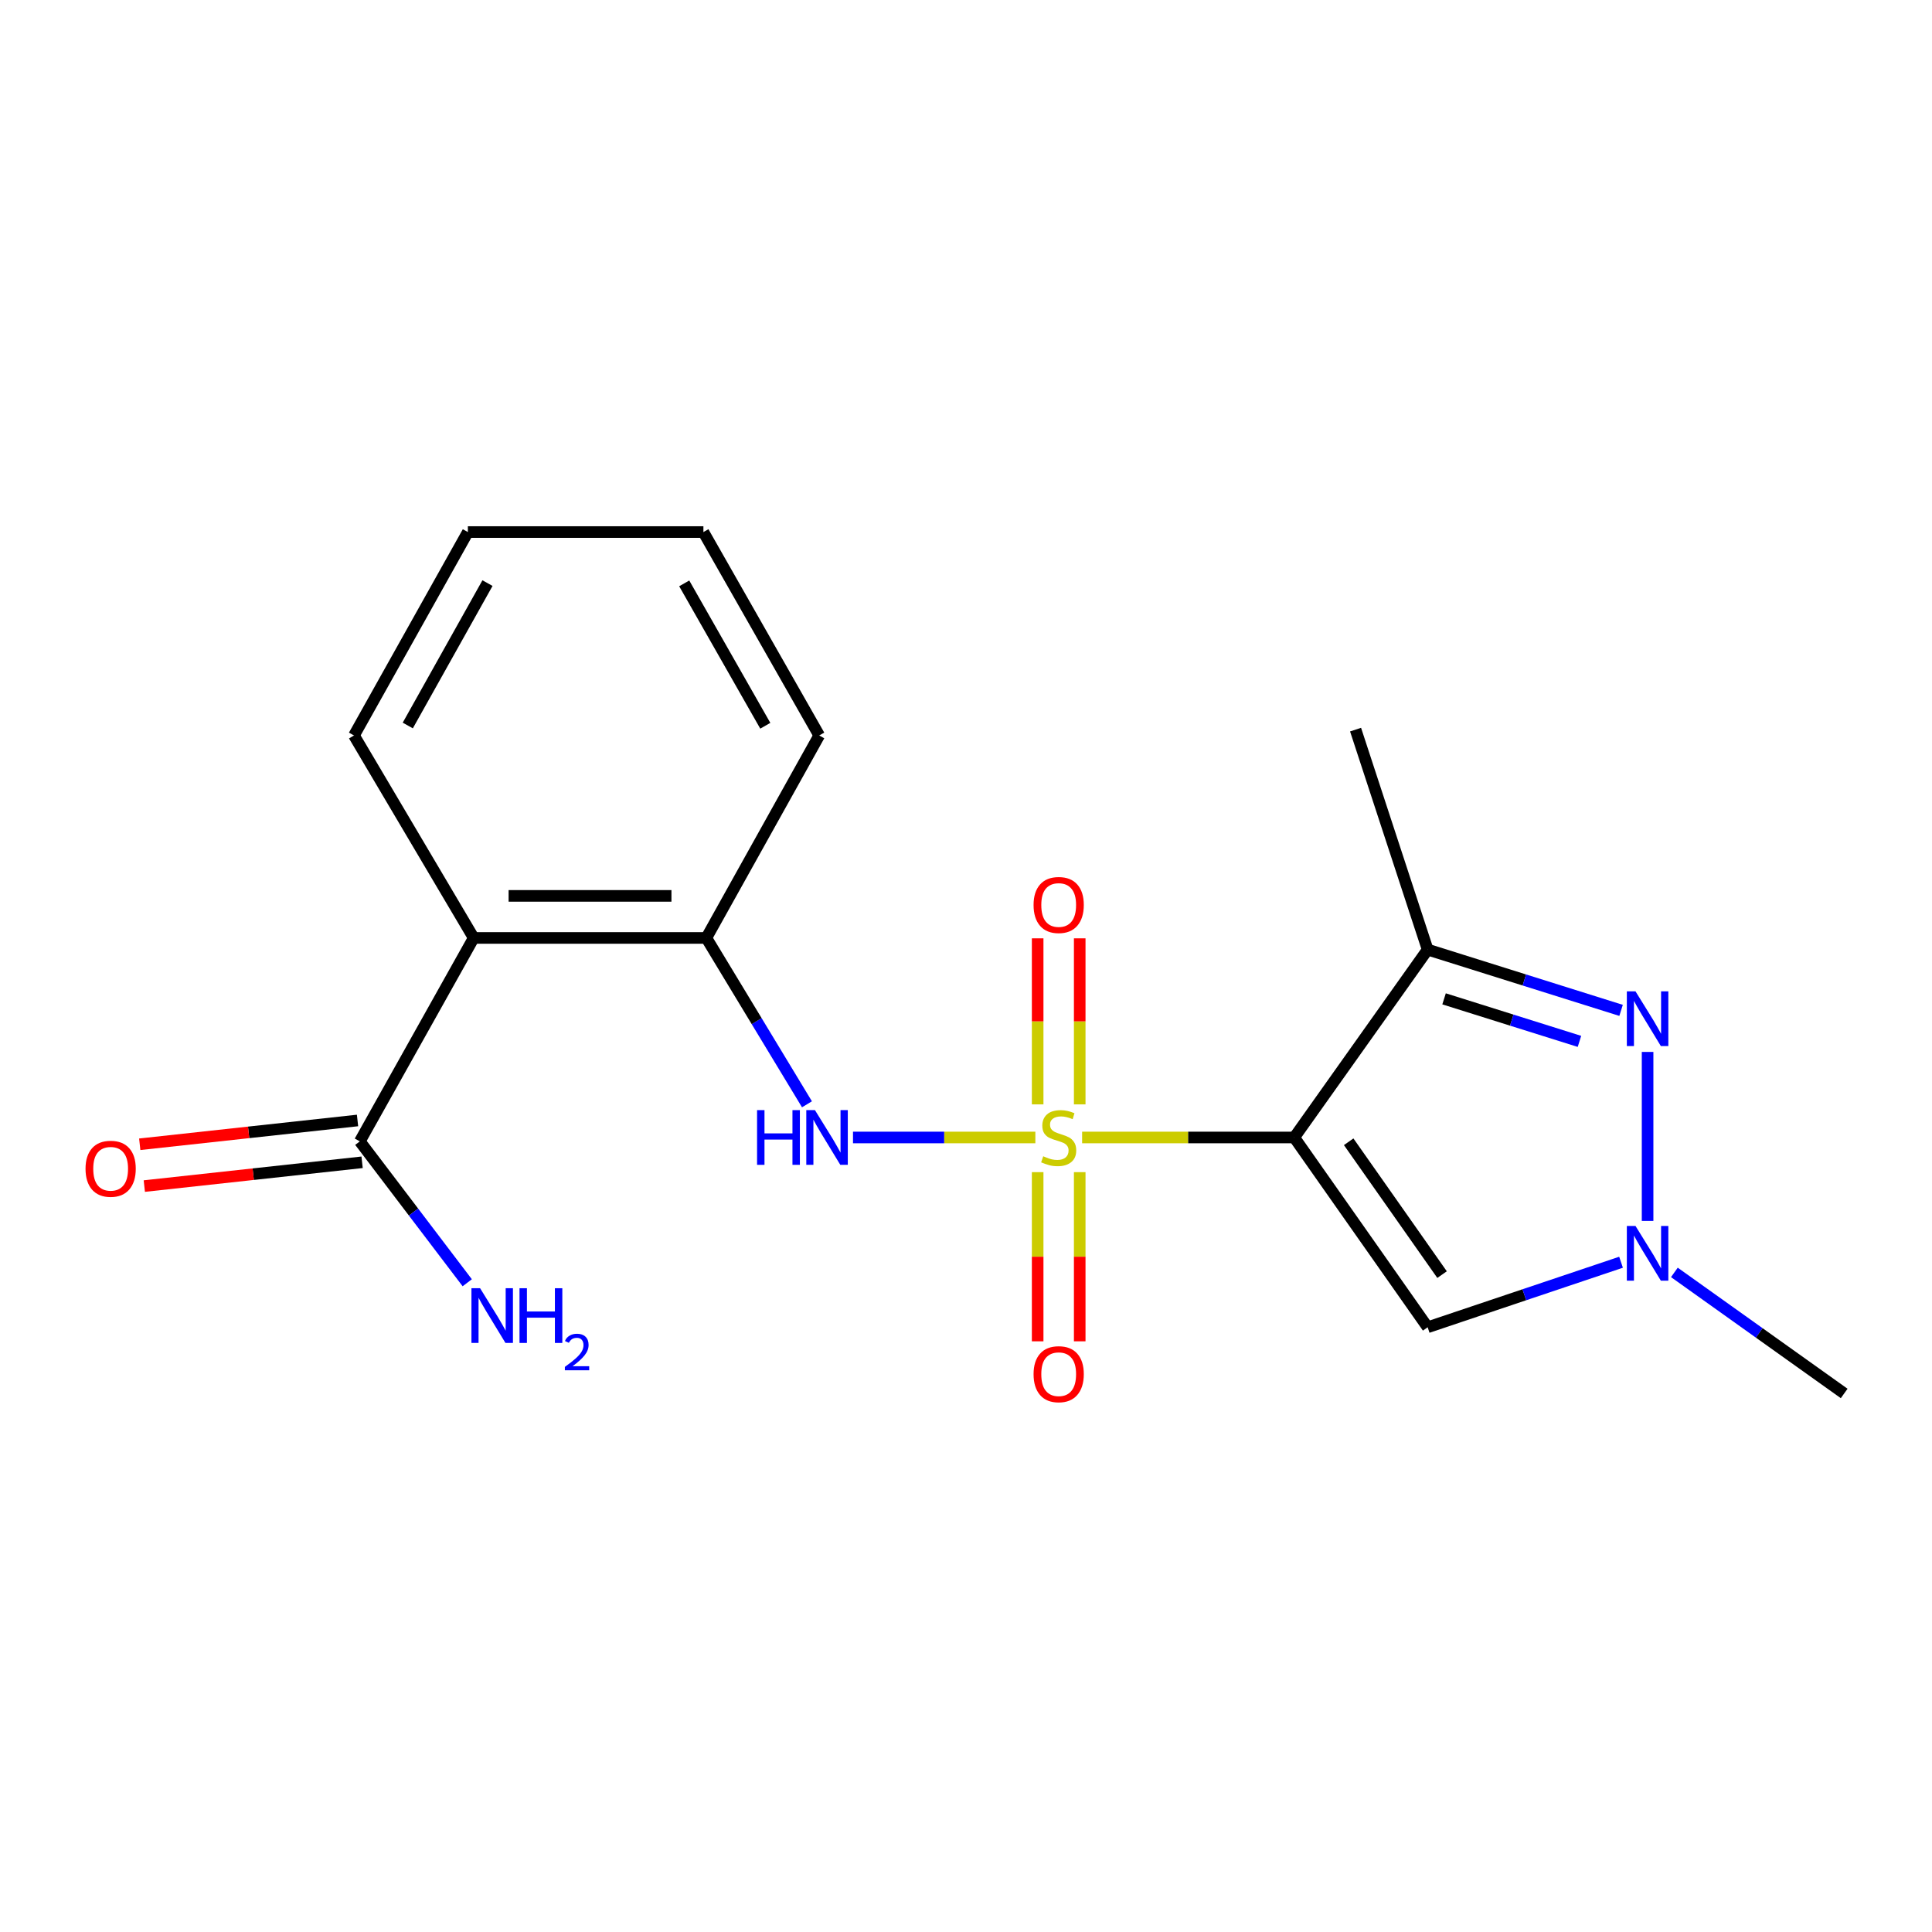 <?xml version='1.0' encoding='iso-8859-1'?>
<svg version='1.1' baseProfile='full'
              xmlns='http://www.w3.org/2000/svg'
                      xmlns:rdkit='http://www.rdkit.org/xml'
                      xmlns:xlink='http://www.w3.org/1999/xlink'
                  xml:space='preserve'
width='1000px' height='1000px' viewBox='0 0 1000 1000'>
<!-- END OF HEADER -->
<rect style='opacity:1.0;fill:#FFFFFF;stroke:none' width='1000' height='1000' x='0' y='0'> </rect>
<path class='bond-0' d='M 560.103,588.757 L 615.003,588.757' style='fill:none;fill-rule:evenodd;stroke:#CCCC00;stroke-width:6px;stroke-linecap:butt;stroke-linejoin:miter;stroke-opacity:1' />
<path class='bond-0' d='M 615.003,588.757 L 669.903,588.757' style='fill:none;fill-rule:evenodd;stroke:#000000;stroke-width:6px;stroke-linecap:butt;stroke-linejoin:miter;stroke-opacity:1' />
<path class='bond-4' d='M 535.897,588.757 L 488.705,588.757' style='fill:none;fill-rule:evenodd;stroke:#CCCC00;stroke-width:6px;stroke-linecap:butt;stroke-linejoin:miter;stroke-opacity:1' />
<path class='bond-4' d='M 488.705,588.757 L 441.513,588.757' style='fill:none;fill-rule:evenodd;stroke:#0000FF;stroke-width:6px;stroke-linecap:butt;stroke-linejoin:miter;stroke-opacity:1' />
<path class='bond-9' d='M 558.86,571.627 L 558.86,528.655' style='fill:none;fill-rule:evenodd;stroke:#CCCC00;stroke-width:6px;stroke-linecap:butt;stroke-linejoin:miter;stroke-opacity:1' />
<path class='bond-9' d='M 558.86,528.655 L 558.86,485.682' style='fill:none;fill-rule:evenodd;stroke:#FF0000;stroke-width:6px;stroke-linecap:butt;stroke-linejoin:miter;stroke-opacity:1' />
<path class='bond-9' d='M 537.089,571.627 L 537.089,528.655' style='fill:none;fill-rule:evenodd;stroke:#CCCC00;stroke-width:6px;stroke-linecap:butt;stroke-linejoin:miter;stroke-opacity:1' />
<path class='bond-9' d='M 537.089,528.655 L 537.089,485.682' style='fill:none;fill-rule:evenodd;stroke:#FF0000;stroke-width:6px;stroke-linecap:butt;stroke-linejoin:miter;stroke-opacity:1' />
<path class='bond-10' d='M 537.089,606.698 L 537.089,650.48' style='fill:none;fill-rule:evenodd;stroke:#CCCC00;stroke-width:6px;stroke-linecap:butt;stroke-linejoin:miter;stroke-opacity:1' />
<path class='bond-10' d='M 537.089,650.48 L 537.089,694.262' style='fill:none;fill-rule:evenodd;stroke:#FF0000;stroke-width:6px;stroke-linecap:butt;stroke-linejoin:miter;stroke-opacity:1' />
<path class='bond-10' d='M 558.86,606.698 L 558.86,650.48' style='fill:none;fill-rule:evenodd;stroke:#CCCC00;stroke-width:6px;stroke-linecap:butt;stroke-linejoin:miter;stroke-opacity:1' />
<path class='bond-10' d='M 558.86,650.48 L 558.86,694.262' style='fill:none;fill-rule:evenodd;stroke:#FF0000;stroke-width:6px;stroke-linecap:butt;stroke-linejoin:miter;stroke-opacity:1' />
<path class='bond-1' d='M 669.903,588.757 L 738.953,491.514' style='fill:none;fill-rule:evenodd;stroke:#000000;stroke-width:6px;stroke-linecap:butt;stroke-linejoin:miter;stroke-opacity:1' />
<path class='bond-3' d='M 669.903,588.757 L 738.953,686.992' style='fill:none;fill-rule:evenodd;stroke:#000000;stroke-width:6px;stroke-linecap:butt;stroke-linejoin:miter;stroke-opacity:1' />
<path class='bond-3' d='M 698.072,590.973 L 746.407,659.738' style='fill:none;fill-rule:evenodd;stroke:#000000;stroke-width:6px;stroke-linecap:butt;stroke-linejoin:miter;stroke-opacity:1' />
<path class='bond-2' d='M 738.953,491.514 L 789.01,507.241' style='fill:none;fill-rule:evenodd;stroke:#000000;stroke-width:6px;stroke-linecap:butt;stroke-linejoin:miter;stroke-opacity:1' />
<path class='bond-2' d='M 789.01,507.241 L 839.068,522.967' style='fill:none;fill-rule:evenodd;stroke:#0000FF;stroke-width:6px;stroke-linecap:butt;stroke-linejoin:miter;stroke-opacity:1' />
<path class='bond-2' d='M 747.445,517.002 L 782.485,528.011' style='fill:none;fill-rule:evenodd;stroke:#000000;stroke-width:6px;stroke-linecap:butt;stroke-linejoin:miter;stroke-opacity:1' />
<path class='bond-2' d='M 782.485,528.011 L 817.525,539.019' style='fill:none;fill-rule:evenodd;stroke:#0000FF;stroke-width:6px;stroke-linecap:butt;stroke-linejoin:miter;stroke-opacity:1' />
<path class='bond-13' d='M 738.953,491.514 L 701.64,377.652' style='fill:none;fill-rule:evenodd;stroke:#000000;stroke-width:6px;stroke-linecap:butt;stroke-linejoin:miter;stroke-opacity:1' />
<path class='bond-19' d='M 852.791,544.475 L 852.791,631.946' style='fill:none;fill-rule:evenodd;stroke:#0000FF;stroke-width:6px;stroke-linecap:butt;stroke-linejoin:miter;stroke-opacity:1' />
<path class='bond-5' d='M 738.953,686.992 L 789.001,670.163' style='fill:none;fill-rule:evenodd;stroke:#000000;stroke-width:6px;stroke-linecap:butt;stroke-linejoin:miter;stroke-opacity:1' />
<path class='bond-5' d='M 789.001,670.163 L 839.048,653.333' style='fill:none;fill-rule:evenodd;stroke:#0000FF;stroke-width:6px;stroke-linecap:butt;stroke-linejoin:miter;stroke-opacity:1' />
<path class='bond-7' d='M 417.685,571.58 L 391.64,528.529' style='fill:none;fill-rule:evenodd;stroke:#0000FF;stroke-width:6px;stroke-linecap:butt;stroke-linejoin:miter;stroke-opacity:1' />
<path class='bond-7' d='M 391.64,528.529 L 365.595,485.479' style='fill:none;fill-rule:evenodd;stroke:#000000;stroke-width:6px;stroke-linecap:butt;stroke-linejoin:miter;stroke-opacity:1' />
<path class='bond-15' d='M 866.655,658.596 L 910.6,689.927' style='fill:none;fill-rule:evenodd;stroke:#0000FF;stroke-width:6px;stroke-linecap:butt;stroke-linejoin:miter;stroke-opacity:1' />
<path class='bond-15' d='M 910.6,689.927 L 954.545,721.257' style='fill:none;fill-rule:evenodd;stroke:#000000;stroke-width:6px;stroke-linecap:butt;stroke-linejoin:miter;stroke-opacity:1' />
<path class='bond-6' d='M 245.19,485.479 L 365.595,485.479' style='fill:none;fill-rule:evenodd;stroke:#000000;stroke-width:6px;stroke-linecap:butt;stroke-linejoin:miter;stroke-opacity:1' />
<path class='bond-6' d='M 263.25,463.708 L 347.534,463.708' style='fill:none;fill-rule:evenodd;stroke:#000000;stroke-width:6px;stroke-linecap:butt;stroke-linejoin:miter;stroke-opacity:1' />
<path class='bond-8' d='M 245.19,485.479 L 186.239,590.777' style='fill:none;fill-rule:evenodd;stroke:#000000;stroke-width:6px;stroke-linecap:butt;stroke-linejoin:miter;stroke-opacity:1' />
<path class='bond-14' d='M 245.19,485.479 L 183.227,380.676' style='fill:none;fill-rule:evenodd;stroke:#000000;stroke-width:6px;stroke-linecap:butt;stroke-linejoin:miter;stroke-opacity:1' />
<path class='bond-16' d='M 365.595,485.479 L 424.025,380.676' style='fill:none;fill-rule:evenodd;stroke:#000000;stroke-width:6px;stroke-linecap:butt;stroke-linejoin:miter;stroke-opacity:1' />
<path class='bond-11' d='M 185.057,579.956 L 128.694,586.114' style='fill:none;fill-rule:evenodd;stroke:#000000;stroke-width:6px;stroke-linecap:butt;stroke-linejoin:miter;stroke-opacity:1' />
<path class='bond-11' d='M 128.694,586.114 L 72.332,592.272' style='fill:none;fill-rule:evenodd;stroke:#FF0000;stroke-width:6px;stroke-linecap:butt;stroke-linejoin:miter;stroke-opacity:1' />
<path class='bond-11' d='M 187.421,601.598 L 131.059,607.756' style='fill:none;fill-rule:evenodd;stroke:#000000;stroke-width:6px;stroke-linecap:butt;stroke-linejoin:miter;stroke-opacity:1' />
<path class='bond-11' d='M 131.059,607.756 L 74.696,613.914' style='fill:none;fill-rule:evenodd;stroke:#FF0000;stroke-width:6px;stroke-linecap:butt;stroke-linejoin:miter;stroke-opacity:1' />
<path class='bond-12' d='M 186.239,590.777 L 214.042,627.365' style='fill:none;fill-rule:evenodd;stroke:#000000;stroke-width:6px;stroke-linecap:butt;stroke-linejoin:miter;stroke-opacity:1' />
<path class='bond-12' d='M 214.042,627.365 L 241.845,663.954' style='fill:none;fill-rule:evenodd;stroke:#0000FF;stroke-width:6px;stroke-linecap:butt;stroke-linejoin:miter;stroke-opacity:1' />
<path class='bond-20' d='M 183.227,380.676 L 242.166,275.39' style='fill:none;fill-rule:evenodd;stroke:#000000;stroke-width:6px;stroke-linecap:butt;stroke-linejoin:miter;stroke-opacity:1' />
<path class='bond-20' d='M 211.065,375.517 L 252.322,301.817' style='fill:none;fill-rule:evenodd;stroke:#000000;stroke-width:6px;stroke-linecap:butt;stroke-linejoin:miter;stroke-opacity:1' />
<path class='bond-18' d='M 424.025,380.676 L 364.083,275.39' style='fill:none;fill-rule:evenodd;stroke:#000000;stroke-width:6px;stroke-linecap:butt;stroke-linejoin:miter;stroke-opacity:1' />
<path class='bond-18' d='M 396.115,375.655 L 354.155,301.954' style='fill:none;fill-rule:evenodd;stroke:#000000;stroke-width:6px;stroke-linecap:butt;stroke-linejoin:miter;stroke-opacity:1' />
<path class='bond-17' d='M 242.166,275.39 L 364.083,275.39' style='fill:none;fill-rule:evenodd;stroke:#000000;stroke-width:6px;stroke-linecap:butt;stroke-linejoin:miter;stroke-opacity:1' />
<path  class='atom-0' d='M 539.974 598.477
Q 540.294 598.597, 541.614 599.157
Q 542.934 599.717, 544.374 600.077
Q 545.854 600.397, 547.294 600.397
Q 549.974 600.397, 551.534 599.117
Q 553.094 597.797, 553.094 595.517
Q 553.094 593.957, 552.294 592.997
Q 551.534 592.037, 550.334 591.517
Q 549.134 590.997, 547.134 590.397
Q 544.614 589.637, 543.094 588.917
Q 541.614 588.197, 540.534 586.677
Q 539.494 585.157, 539.494 582.597
Q 539.494 579.037, 541.894 576.837
Q 544.334 574.637, 549.134 574.637
Q 552.414 574.637, 556.134 576.197
L 555.214 579.277
Q 551.814 577.877, 549.254 577.877
Q 546.494 577.877, 544.974 579.037
Q 543.454 580.157, 543.494 582.117
Q 543.494 583.637, 544.254 584.557
Q 545.054 585.477, 546.174 585.997
Q 547.334 586.517, 549.254 587.117
Q 551.814 587.917, 553.334 588.717
Q 554.854 589.517, 555.934 591.157
Q 557.054 592.757, 557.054 595.517
Q 557.054 599.437, 554.414 601.557
Q 551.814 603.637, 547.454 603.637
Q 544.934 603.637, 543.014 603.077
Q 541.134 602.557, 538.894 601.637
L 539.974 598.477
' fill='#CCCC00'/>
<path  class='atom-3' d='M 846.531 513.119
L 855.811 528.119
Q 856.731 529.599, 858.211 532.279
Q 859.691 534.959, 859.771 535.119
L 859.771 513.119
L 863.531 513.119
L 863.531 541.439
L 859.651 541.439
L 849.691 525.039
Q 848.531 523.119, 847.291 520.919
Q 846.091 518.719, 845.731 518.039
L 845.731 541.439
L 842.051 541.439
L 842.051 513.119
L 846.531 513.119
' fill='#0000FF'/>
<path  class='atom-5' d='M 391.857 574.597
L 395.697 574.597
L 395.697 586.637
L 410.177 586.637
L 410.177 574.597
L 414.017 574.597
L 414.017 602.917
L 410.177 602.917
L 410.177 589.837
L 395.697 589.837
L 395.697 602.917
L 391.857 602.917
L 391.857 574.597
' fill='#0000FF'/>
<path  class='atom-5' d='M 421.817 574.597
L 431.097 589.597
Q 432.017 591.077, 433.497 593.757
Q 434.977 596.437, 435.057 596.597
L 435.057 574.597
L 438.817 574.597
L 438.817 602.917
L 434.937 602.917
L 424.977 586.517
Q 423.817 584.597, 422.577 582.397
Q 421.377 580.197, 421.017 579.517
L 421.017 602.917
L 417.337 602.917
L 417.337 574.597
L 421.817 574.597
' fill='#0000FF'/>
<path  class='atom-6' d='M 846.531 634.552
L 855.811 649.552
Q 856.731 651.032, 858.211 653.712
Q 859.691 656.392, 859.771 656.552
L 859.771 634.552
L 863.531 634.552
L 863.531 662.872
L 859.651 662.872
L 849.691 646.472
Q 848.531 644.552, 847.291 642.352
Q 846.091 640.152, 845.731 639.472
L 845.731 662.872
L 842.051 662.872
L 842.051 634.552
L 846.531 634.552
' fill='#0000FF'/>
<path  class='atom-10' d='M 534.974 468.42
Q 534.974 461.62, 538.334 457.82
Q 541.694 454.02, 547.974 454.02
Q 554.254 454.02, 557.614 457.82
Q 560.974 461.62, 560.974 468.42
Q 560.974 475.3, 557.574 479.22
Q 554.174 483.1, 547.974 483.1
Q 541.734 483.1, 538.334 479.22
Q 534.974 475.34, 534.974 468.42
M 547.974 479.9
Q 552.294 479.9, 554.614 477.02
Q 556.974 474.1, 556.974 468.42
Q 556.974 462.86, 554.614 460.06
Q 552.294 457.22, 547.974 457.22
Q 543.654 457.22, 541.294 460.02
Q 538.974 462.82, 538.974 468.42
Q 538.974 474.14, 541.294 477.02
Q 543.654 479.9, 547.974 479.9
' fill='#FF0000'/>
<path  class='atom-11' d='M 534.974 711.274
Q 534.974 704.474, 538.334 700.674
Q 541.694 696.874, 547.974 696.874
Q 554.254 696.874, 557.614 700.674
Q 560.974 704.474, 560.974 711.274
Q 560.974 718.154, 557.574 722.074
Q 554.174 725.954, 547.974 725.954
Q 541.734 725.954, 538.334 722.074
Q 534.974 718.194, 534.974 711.274
M 547.974 722.754
Q 552.294 722.754, 554.614 719.874
Q 556.974 716.954, 556.974 711.274
Q 556.974 705.714, 554.614 702.914
Q 552.294 700.074, 547.974 700.074
Q 543.654 700.074, 541.294 702.874
Q 538.974 705.674, 538.974 711.274
Q 538.974 716.994, 541.294 719.874
Q 543.654 722.754, 547.974 722.754
' fill='#FF0000'/>
<path  class='atom-12' d='M 44.271 604.948
Q 44.271 598.148, 47.631 594.348
Q 50.991 590.548, 57.271 590.548
Q 63.551 590.548, 66.911 594.348
Q 70.271 598.148, 70.271 604.948
Q 70.271 611.828, 66.871 615.748
Q 63.471 619.628, 57.271 619.628
Q 51.031 619.628, 47.631 615.748
Q 44.271 611.868, 44.271 604.948
M 57.271 616.428
Q 61.591 616.428, 63.911 613.548
Q 66.271 610.628, 66.271 604.948
Q 66.271 599.388, 63.911 596.588
Q 61.591 593.748, 57.271 593.748
Q 52.951 593.748, 50.591 596.548
Q 48.271 599.348, 48.271 604.948
Q 48.271 610.668, 50.591 613.548
Q 52.951 616.428, 57.271 616.428
' fill='#FF0000'/>
<path  class='atom-13' d='M 248.497 666.785
L 257.777 681.785
Q 258.697 683.265, 260.177 685.945
Q 261.657 688.625, 261.737 688.785
L 261.737 666.785
L 265.497 666.785
L 265.497 695.105
L 261.617 695.105
L 251.657 678.705
Q 250.497 676.785, 249.257 674.585
Q 248.057 672.385, 247.697 671.705
L 247.697 695.105
L 244.017 695.105
L 244.017 666.785
L 248.497 666.785
' fill='#0000FF'/>
<path  class='atom-13' d='M 268.897 666.785
L 272.737 666.785
L 272.737 678.825
L 287.217 678.825
L 287.217 666.785
L 291.057 666.785
L 291.057 695.105
L 287.217 695.105
L 287.217 682.025
L 272.737 682.025
L 272.737 695.105
L 268.897 695.105
L 268.897 666.785
' fill='#0000FF'/>
<path  class='atom-13' d='M 292.43 694.111
Q 293.116 692.343, 294.753 691.366
Q 296.39 690.363, 298.66 690.363
Q 301.485 690.363, 303.069 691.894
Q 304.653 693.425, 304.653 696.144
Q 304.653 698.916, 302.594 701.503
Q 300.561 704.091, 296.337 707.153
L 304.97 707.153
L 304.97 709.265
L 292.377 709.265
L 292.377 707.496
Q 295.862 705.015, 297.921 703.167
Q 300.006 701.319, 301.01 699.655
Q 302.013 697.992, 302.013 696.276
Q 302.013 694.481, 301.115 693.478
Q 300.218 692.475, 298.66 692.475
Q 297.155 692.475, 296.152 693.082
Q 295.149 693.689, 294.436 695.035
L 292.43 694.111
' fill='#0000FF'/>
</svg>
